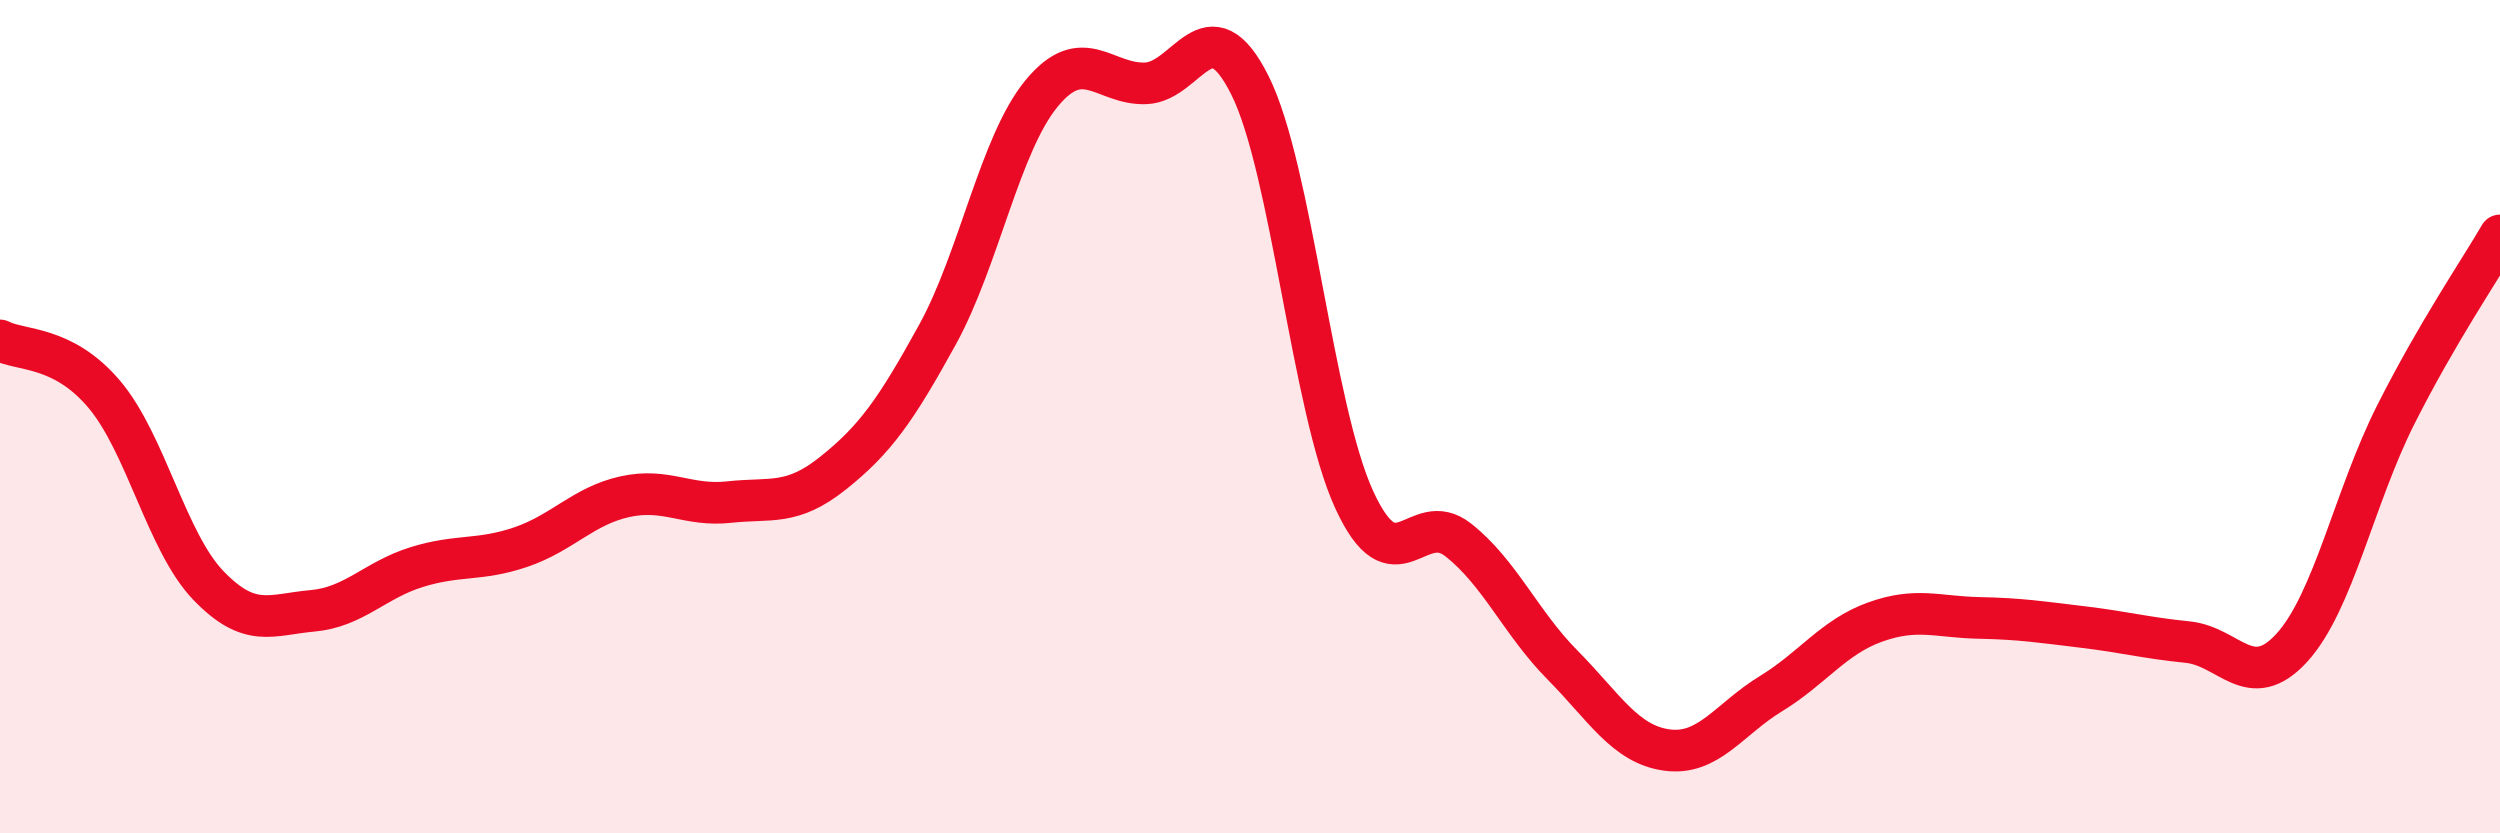 
    <svg width="60" height="20" viewBox="0 0 60 20" xmlns="http://www.w3.org/2000/svg">
      <path
        d="M 0,8.17 C 0.5,8.43 1.5,8.28 2.5,9.46 C 3.5,10.64 4,13.01 5,14.05 C 6,15.09 6.5,14.75 7.5,14.66 C 8.5,14.57 9,13.92 10,13.61 C 11,13.3 11.5,13.47 12.5,13.13 C 13.5,12.79 14,12.14 15,11.92 C 16,11.7 16.5,12.16 17.5,12.05 C 18.5,11.94 19,12.15 20,11.35 C 21,10.55 21.5,9.85 22.5,8.03 C 23.5,6.21 24,3.45 25,2.24 C 26,1.03 26.5,2.04 27.5,2 C 28.5,1.96 29,0.05 30,2.05 C 31,4.05 31.5,9.81 32.5,11.99 C 33.5,14.17 34,12.17 35,12.96 C 36,13.75 36.5,14.95 37.5,15.96 C 38.5,16.97 39,17.86 40,18 C 41,18.14 41.5,17.26 42.5,16.65 C 43.5,16.04 44,15.29 45,14.93 C 46,14.57 46.5,14.81 47.5,14.83 C 48.5,14.85 49,14.93 50,15.05 C 51,15.17 51.5,15.31 52.5,15.41 C 53.5,15.51 54,16.64 55,15.55 C 56,14.46 56.5,11.93 57.5,9.95 C 58.5,7.97 59.5,6.51 60,5.65L60 20L0 20Z"
        fill="#EB0A25"
        opacity="0.1"
        stroke-linecap="round"
        stroke-linejoin="round"
      />
      <path
        d="M 0,8.17 C 0.5,8.43 1.5,8.28 2.5,9.46 C 3.5,10.64 4,13.01 5,14.05 C 6,15.09 6.5,14.75 7.5,14.66 C 8.5,14.57 9,13.92 10,13.61 C 11,13.3 11.5,13.47 12.5,13.13 C 13.5,12.79 14,12.14 15,11.92 C 16,11.7 16.5,12.16 17.5,12.05 C 18.5,11.94 19,12.15 20,11.35 C 21,10.55 21.5,9.85 22.5,8.03 C 23.5,6.21 24,3.45 25,2.24 C 26,1.03 26.5,2.04 27.5,2 C 28.5,1.96 29,0.05 30,2.05 C 31,4.05 31.5,9.81 32.5,11.99 C 33.5,14.17 34,12.17 35,12.96 C 36,13.75 36.5,14.95 37.5,15.96 C 38.5,16.97 39,17.86 40,18 C 41,18.14 41.5,17.26 42.5,16.65 C 43.5,16.04 44,15.29 45,14.93 C 46,14.57 46.5,14.81 47.5,14.83 C 48.5,14.85 49,14.93 50,15.05 C 51,15.17 51.5,15.31 52.5,15.41 C 53.5,15.51 54,16.64 55,15.55 C 56,14.46 56.5,11.93 57.5,9.95 C 58.5,7.97 59.5,6.51 60,5.65"
        stroke="#EB0A25"
        stroke-width="1"
        fill="none"
        stroke-linecap="round"
        stroke-linejoin="round"
      />
    </svg>
  
